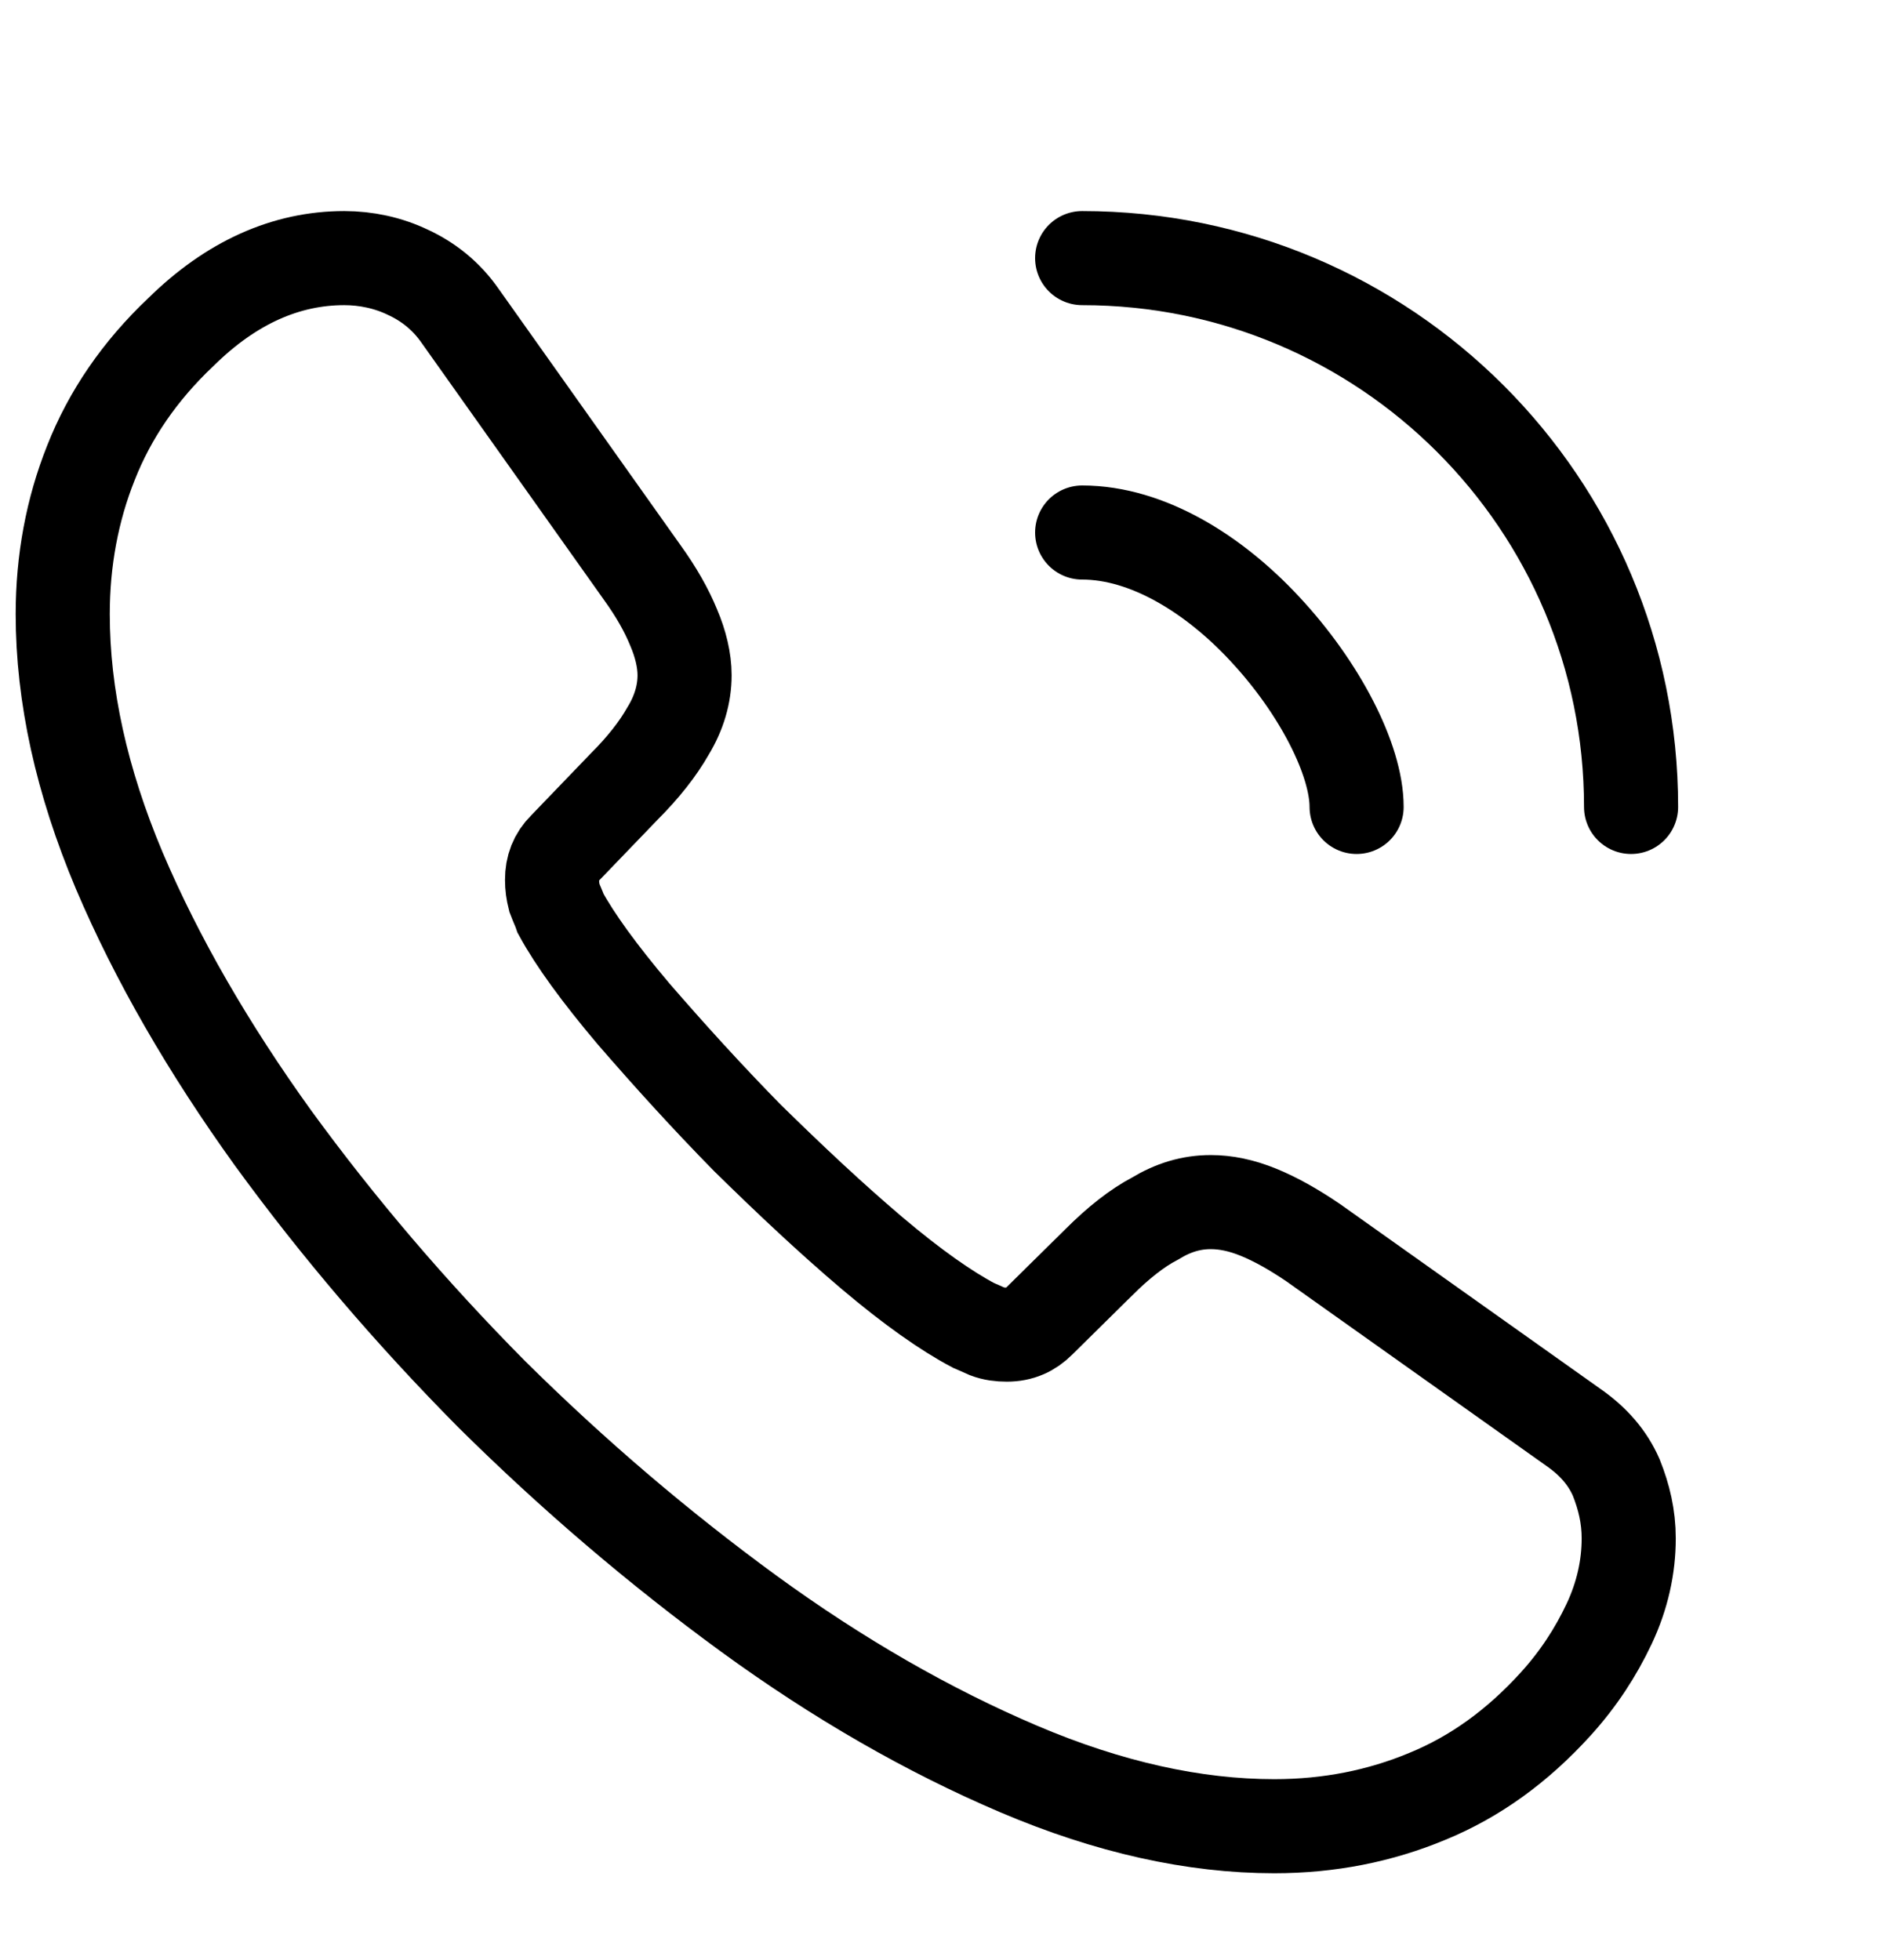 <svg width="24" height="25" viewBox="0 0 24 25" fill="none" xmlns="http://www.w3.org/2000/svg">
<path d="M20.77 19.622C20.77 19.982 20.69 20.352 20.52 20.712C20.35 21.072 20.13 21.412 19.84 21.732C19.35 22.272 18.81 22.662 18.2 22.912C17.6 23.162 16.95 23.292 16.25 23.292C15.23 23.292 14.14 23.052 12.99 22.562C11.84 22.072 10.69 21.412 9.55 20.582C8.4 19.742 7.31 18.812 6.27 17.782C5.24 16.742 4.31 15.652 3.48 14.512C2.66 13.372 2 12.232 1.52 11.102C1.04 9.962 0.8 8.872 0.8 7.832C0.8 7.152 0.92 6.502 1.16 5.902C1.4 5.292 1.78 4.732 2.31 4.232C2.95 3.602 3.65 3.292 4.39 3.292C4.67 3.292 4.95 3.352 5.2 3.472C5.46 3.592 5.69 3.772 5.87 4.032L8.19 7.302C8.37 7.552 8.5 7.782 8.59 8.002C8.68 8.212 8.73 8.422 8.73 8.612C8.73 8.852 8.66 9.092 8.52 9.322C8.39 9.552 8.2 9.792 7.96 10.032L7.2 10.822C7.09 10.932 7.04 11.062 7.04 11.222C7.04 11.302 7.05 11.372 7.07 11.452C7.1 11.532 7.13 11.592 7.15 11.652C7.33 11.982 7.64 12.412 8.08 12.932C8.53 13.452 9.01 13.982 9.53 14.512C10.07 15.042 10.59 15.532 11.12 15.982C11.64 16.422 12.07 16.722 12.41 16.902C12.46 16.922 12.52 16.952 12.59 16.982C12.67 17.012 12.75 17.022 12.84 17.022C13.01 17.022 13.14 16.962 13.25 16.852L14.01 16.102C14.26 15.852 14.5 15.662 14.73 15.542C14.96 15.402 15.19 15.332 15.44 15.332C15.63 15.332 15.83 15.372 16.05 15.462C16.27 15.552 16.5 15.682 16.75 15.852L20.06 18.202C20.32 18.382 20.5 18.592 20.61 18.842C20.71 19.092 20.77 19.342 20.77 19.622Z" stroke="black" stroke-width="1.2" stroke-miterlimit="10"/>
<path d="M17.3 10.292C17.3 9.692 16.83 8.772 16.13 8.022C15.49 7.332 14.64 6.792 13.8 6.792" stroke="black" stroke-width="1.2" stroke-linecap="round" stroke-linejoin="round"/>
<path d="M20.8 10.292C20.8 6.422 17.67 3.292 13.8 3.292" stroke="black" stroke-width="1.2" stroke-linecap="round" stroke-linejoin="round"/>
</svg>
